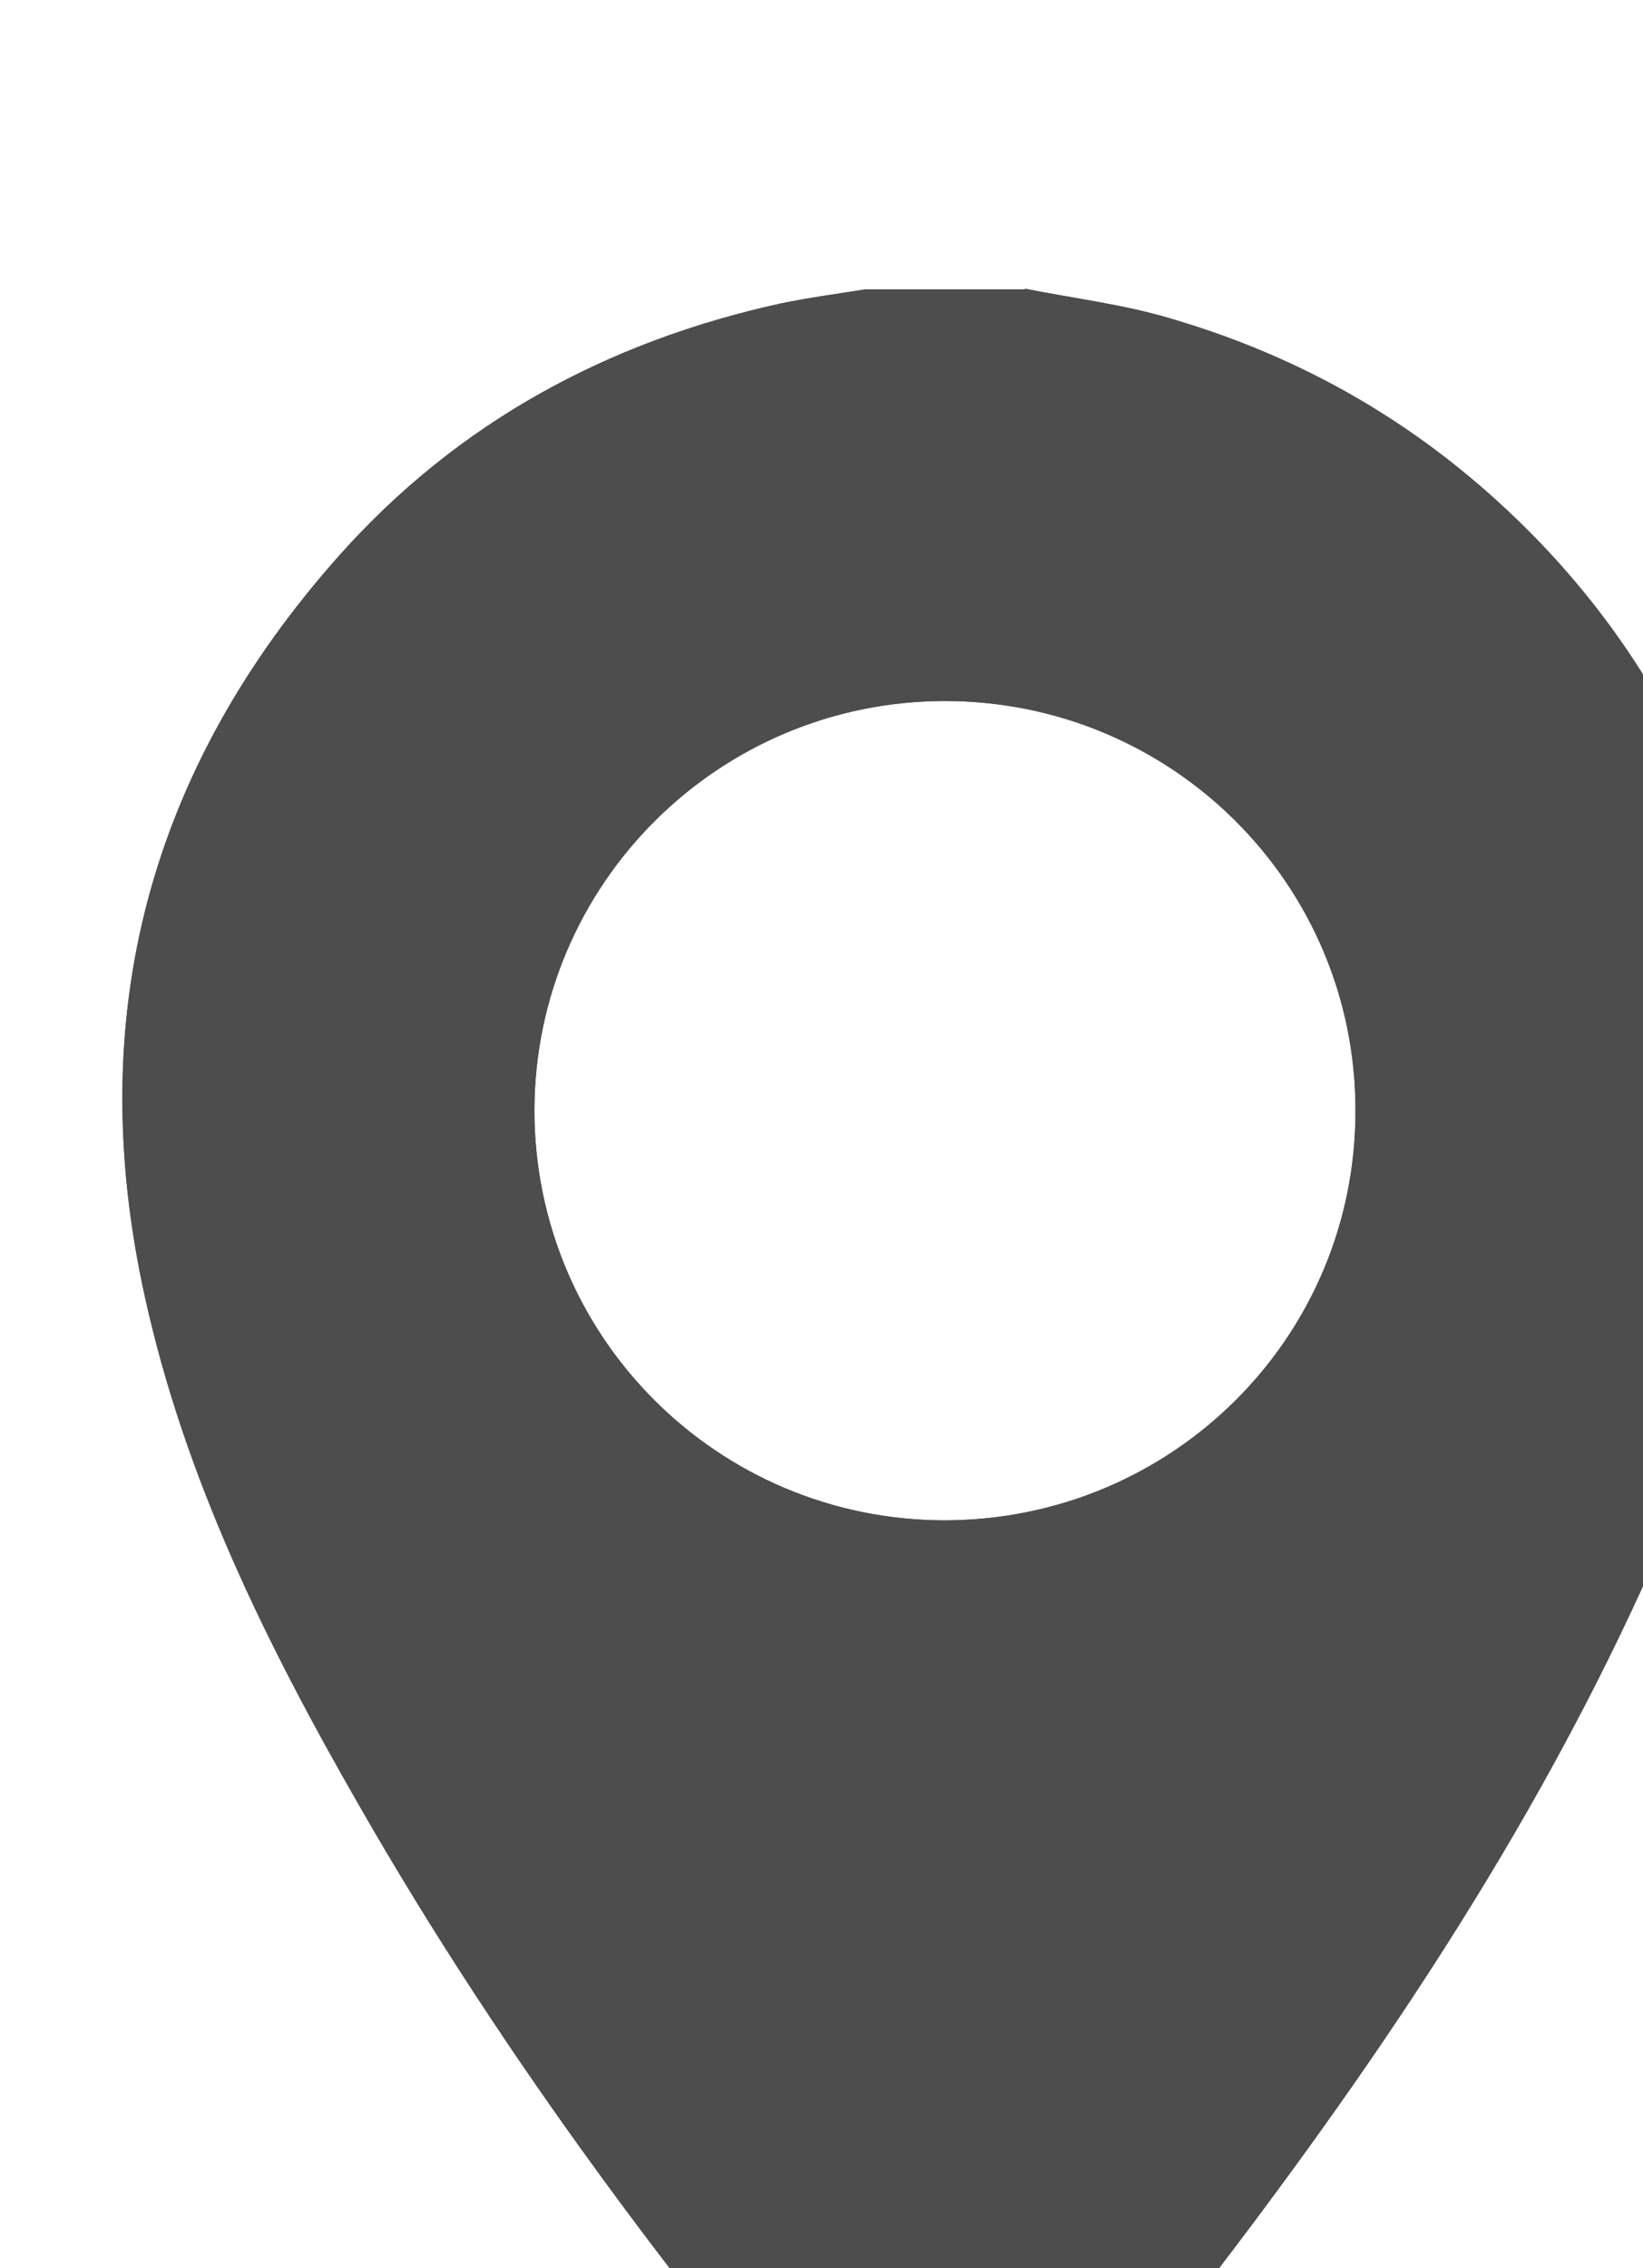 <?xml version="1.0" encoding="UTF-8" standalone="no"?>
<!-- Created with Inkscape (http://www.inkscape.org/) -->

<svg
   width="6.761mm"
   height="9.331mm"
   viewBox="0 0 6.761 9.331"
   version="1.1"
   id="svg96532"
   inkscape:version="1.2.2 (b0a8486541, 2022-12-01)"
   sodipodi:docname="ico_map.svg"
   xmlns:inkscape="http://www.inkscape.org/namespaces/inkscape"
   xmlns:sodipodi="http://sodipodi.sourceforge.net/DTD/sodipodi-0.dtd"
   xmlns="http://www.w3.org/2000/svg"
   xmlns:svg="http://www.w3.org/2000/svg">
  <sodipodi:namedview
     id="namedview96534"
     pagecolor="#ffffff"
     bordercolor="#000000"
     borderopacity="0.25"
     inkscape:showpageshadow="2"
     inkscape:pageopacity="0.0"
     inkscape:pagecheckerboard="0"
     inkscape:deskcolor="#d1d1d1"
     inkscape:document-units="mm"
     showgrid="false"
     inkscape:zoom="0.77593294"
     inkscape:cx="12.887712"
     inkscape:cy="18.042796"
     inkscape:window-width="1920"
     inkscape:window-height="1007"
     inkscape:window-x="0"
     inkscape:window-y="0"
     inkscape:window-maximized="1"
     inkscape:current-layer="layer1" />
  <defs
     id="defs96529" />
  <g
     inkscape:label="Capa 1"
     inkscape:groupmode="layer"
     id="layer1"
     transform="translate(-36.856,-144.005)">
    <g
       id="g769"
       transform="matrix(0.265,0,0,0.265,-282.806,-610.256)">
      <path
         class="cls-17"
         d="m 1222.19,2850.75 c 0.75,0.15 1.51,0.24 2.25,0.46 1.85,0.54 3.49,1.43 4.93,2.7 1.77,1.56 3.02,3.46 3.75,5.7 0.31,0.96 0.49,1.95 0.57,2.96 0.23,2.97 -0.69,5.68 -1.9,8.31 -1.92,4.21 -4.53,7.98 -7.37,11.61 -0.8,1.02 -1.63,2.01 -2.47,3 -0.61,0.7 -1.4,0.7 -2.01,0 -3.02,-3.51 -5.8,-7.19 -8.1,-11.21 -1.43,-2.49 -2.7,-5.06 -3.32,-7.89 -0.96,-4.35 0.07,-8.19 3.03,-11.51 1.84,-2.06 4.16,-3.31 6.84,-3.9 0.43,-0.09 0.88,-0.15 1.32,-0.22 0.83,0 1.65,0 2.48,0 z m -1.24,6.4 c -3.52,0 -6.37,2.84 -6.38,6.35 0,3.52 2.84,6.36 6.36,6.37 3.54,0 6.4,-2.84 6.39,-6.37 0,-3.51 -2.85,-6.35 -6.38,-6.35 z"
         id="path765"
         style="fill:#4d4d4d;stroke-width:0px" />
      <path
         class="cls-17"
         d="m 1222.19,2850.75 c 0.75,0.15 1.51,0.24 2.25,0.46 1.85,0.54 3.49,1.43 4.93,2.7 1.77,1.56 3.02,3.46 3.75,5.7 0.31,0.96 0.49,1.95 0.57,2.96 0.23,2.97 -0.69,5.68 -1.9,8.31 -1.92,4.21 -4.53,7.98 -7.37,11.61 -0.8,1.02 -1.63,2.01 -2.47,3 -0.61,0.7 -1.4,0.7 -2.01,0 -3.02,-3.51 -5.8,-7.19 -8.1,-11.21 -1.43,-2.49 -2.7,-5.06 -3.32,-7.89 -0.96,-4.35 0.07,-8.19 3.03,-11.51 1.84,-2.06 4.16,-3.31 6.84,-3.9 0.43,-0.09 0.88,-0.15 1.32,-0.22 0.83,0 1.65,0 2.48,0 z m -1.24,6.4 c -3.52,0 -6.37,2.84 -6.38,6.35 0,3.52 2.84,6.36 6.36,6.37 3.54,0 6.4,-2.84 6.39,-6.37 0,-3.51 -2.85,-6.35 -6.38,-6.35 z"
         id="path767"
         style="fill:#4d4d4d;stroke-width:0px" />
    </g>
  </g>
</svg>

